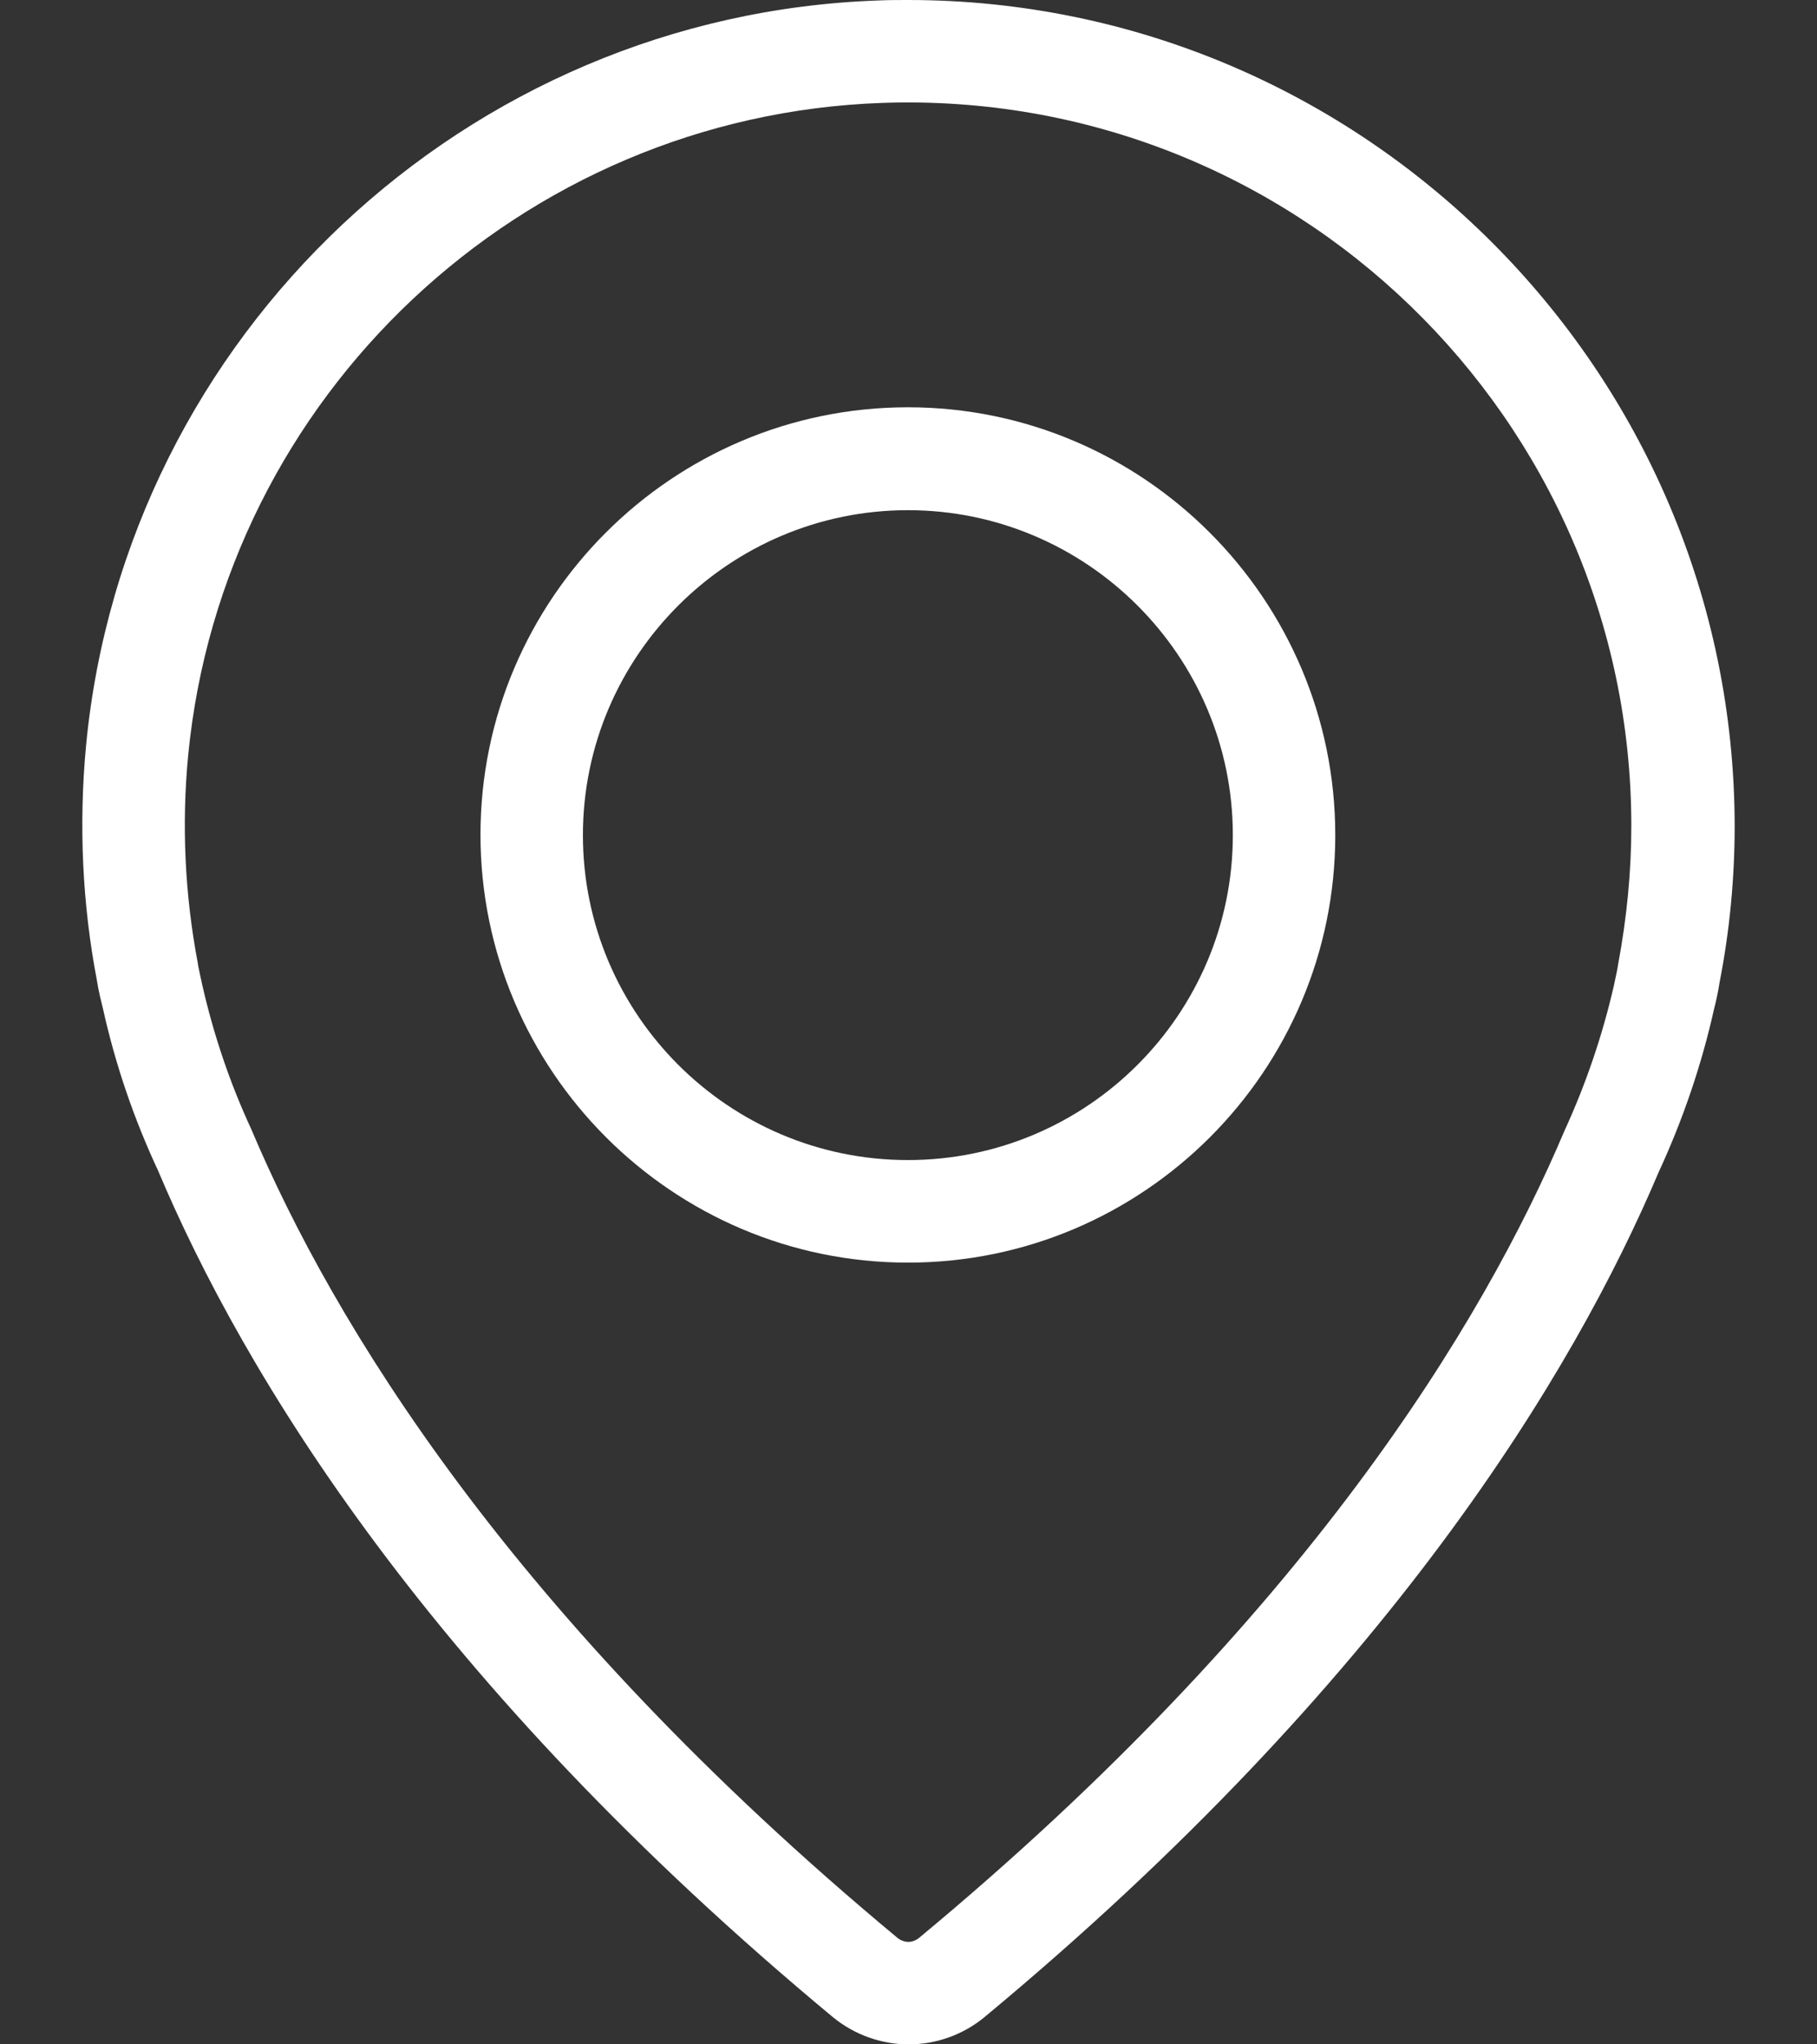 <svg width="16" height="18" viewBox="0 0 16 18" fill="none" xmlns="http://www.w3.org/2000/svg">
<rect x="0" y="0" width="16" height="18" fill="#333333" stroke="none"/>
<path d="M7.995 3.586C5.918 3.586 4.231 5.276 4.231 7.349C4.231 9.423 5.918 11.117 7.995 11.117C10.072 11.117 11.758 9.426 11.758 7.353C11.758 5.28 10.072 3.586 7.995 3.586ZM7.995 10.214C6.415 10.214 5.133 8.929 5.133 7.353C5.133 5.777 6.418 4.492 7.995 4.492C9.571 4.492 10.856 5.777 10.856 7.353C10.856 8.929 9.574 10.214 7.995 10.214Z" fill="white"/>
<path d="M7.995 0C7.91 0 7.822 0 7.737 0.004C4.106 0.129 1.105 2.95 0.758 6.562C0.692 7.262 0.725 7.965 0.854 8.635C0.854 8.635 0.865 8.72 0.906 8.878C1.016 9.376 1.182 9.858 1.392 10.307C2.139 12.079 3.778 14.807 7.335 17.761C7.523 17.915 7.759 18 8.002 18C8.245 18 8.481 17.915 8.668 17.761C12.222 14.811 13.861 12.079 14.605 10.322C14.818 9.862 14.984 9.376 15.094 8.882C15.117 8.794 15.131 8.72 15.142 8.65C15.231 8.197 15.275 7.733 15.275 7.269C15.268 3.263 12.005 0 7.995 0ZM14.248 8.495C14.248 8.503 14.236 8.565 14.211 8.68C14.111 9.114 13.968 9.538 13.776 9.957C13.065 11.637 11.504 14.233 8.09 17.065C8.057 17.09 8.024 17.098 7.998 17.098C7.976 17.098 7.939 17.09 7.906 17.065C4.493 14.229 2.927 11.633 2.213 9.943C2.025 9.538 1.882 9.114 1.782 8.676C1.76 8.58 1.749 8.521 1.745 8.503C1.745 8.495 1.742 8.488 1.742 8.481C1.628 7.881 1.598 7.262 1.657 6.651C1.963 3.487 4.588 1.016 7.77 0.906C11.383 0.781 14.365 3.682 14.365 7.273C14.365 7.678 14.325 8.083 14.248 8.495Z" fill="white"/>
</svg>
